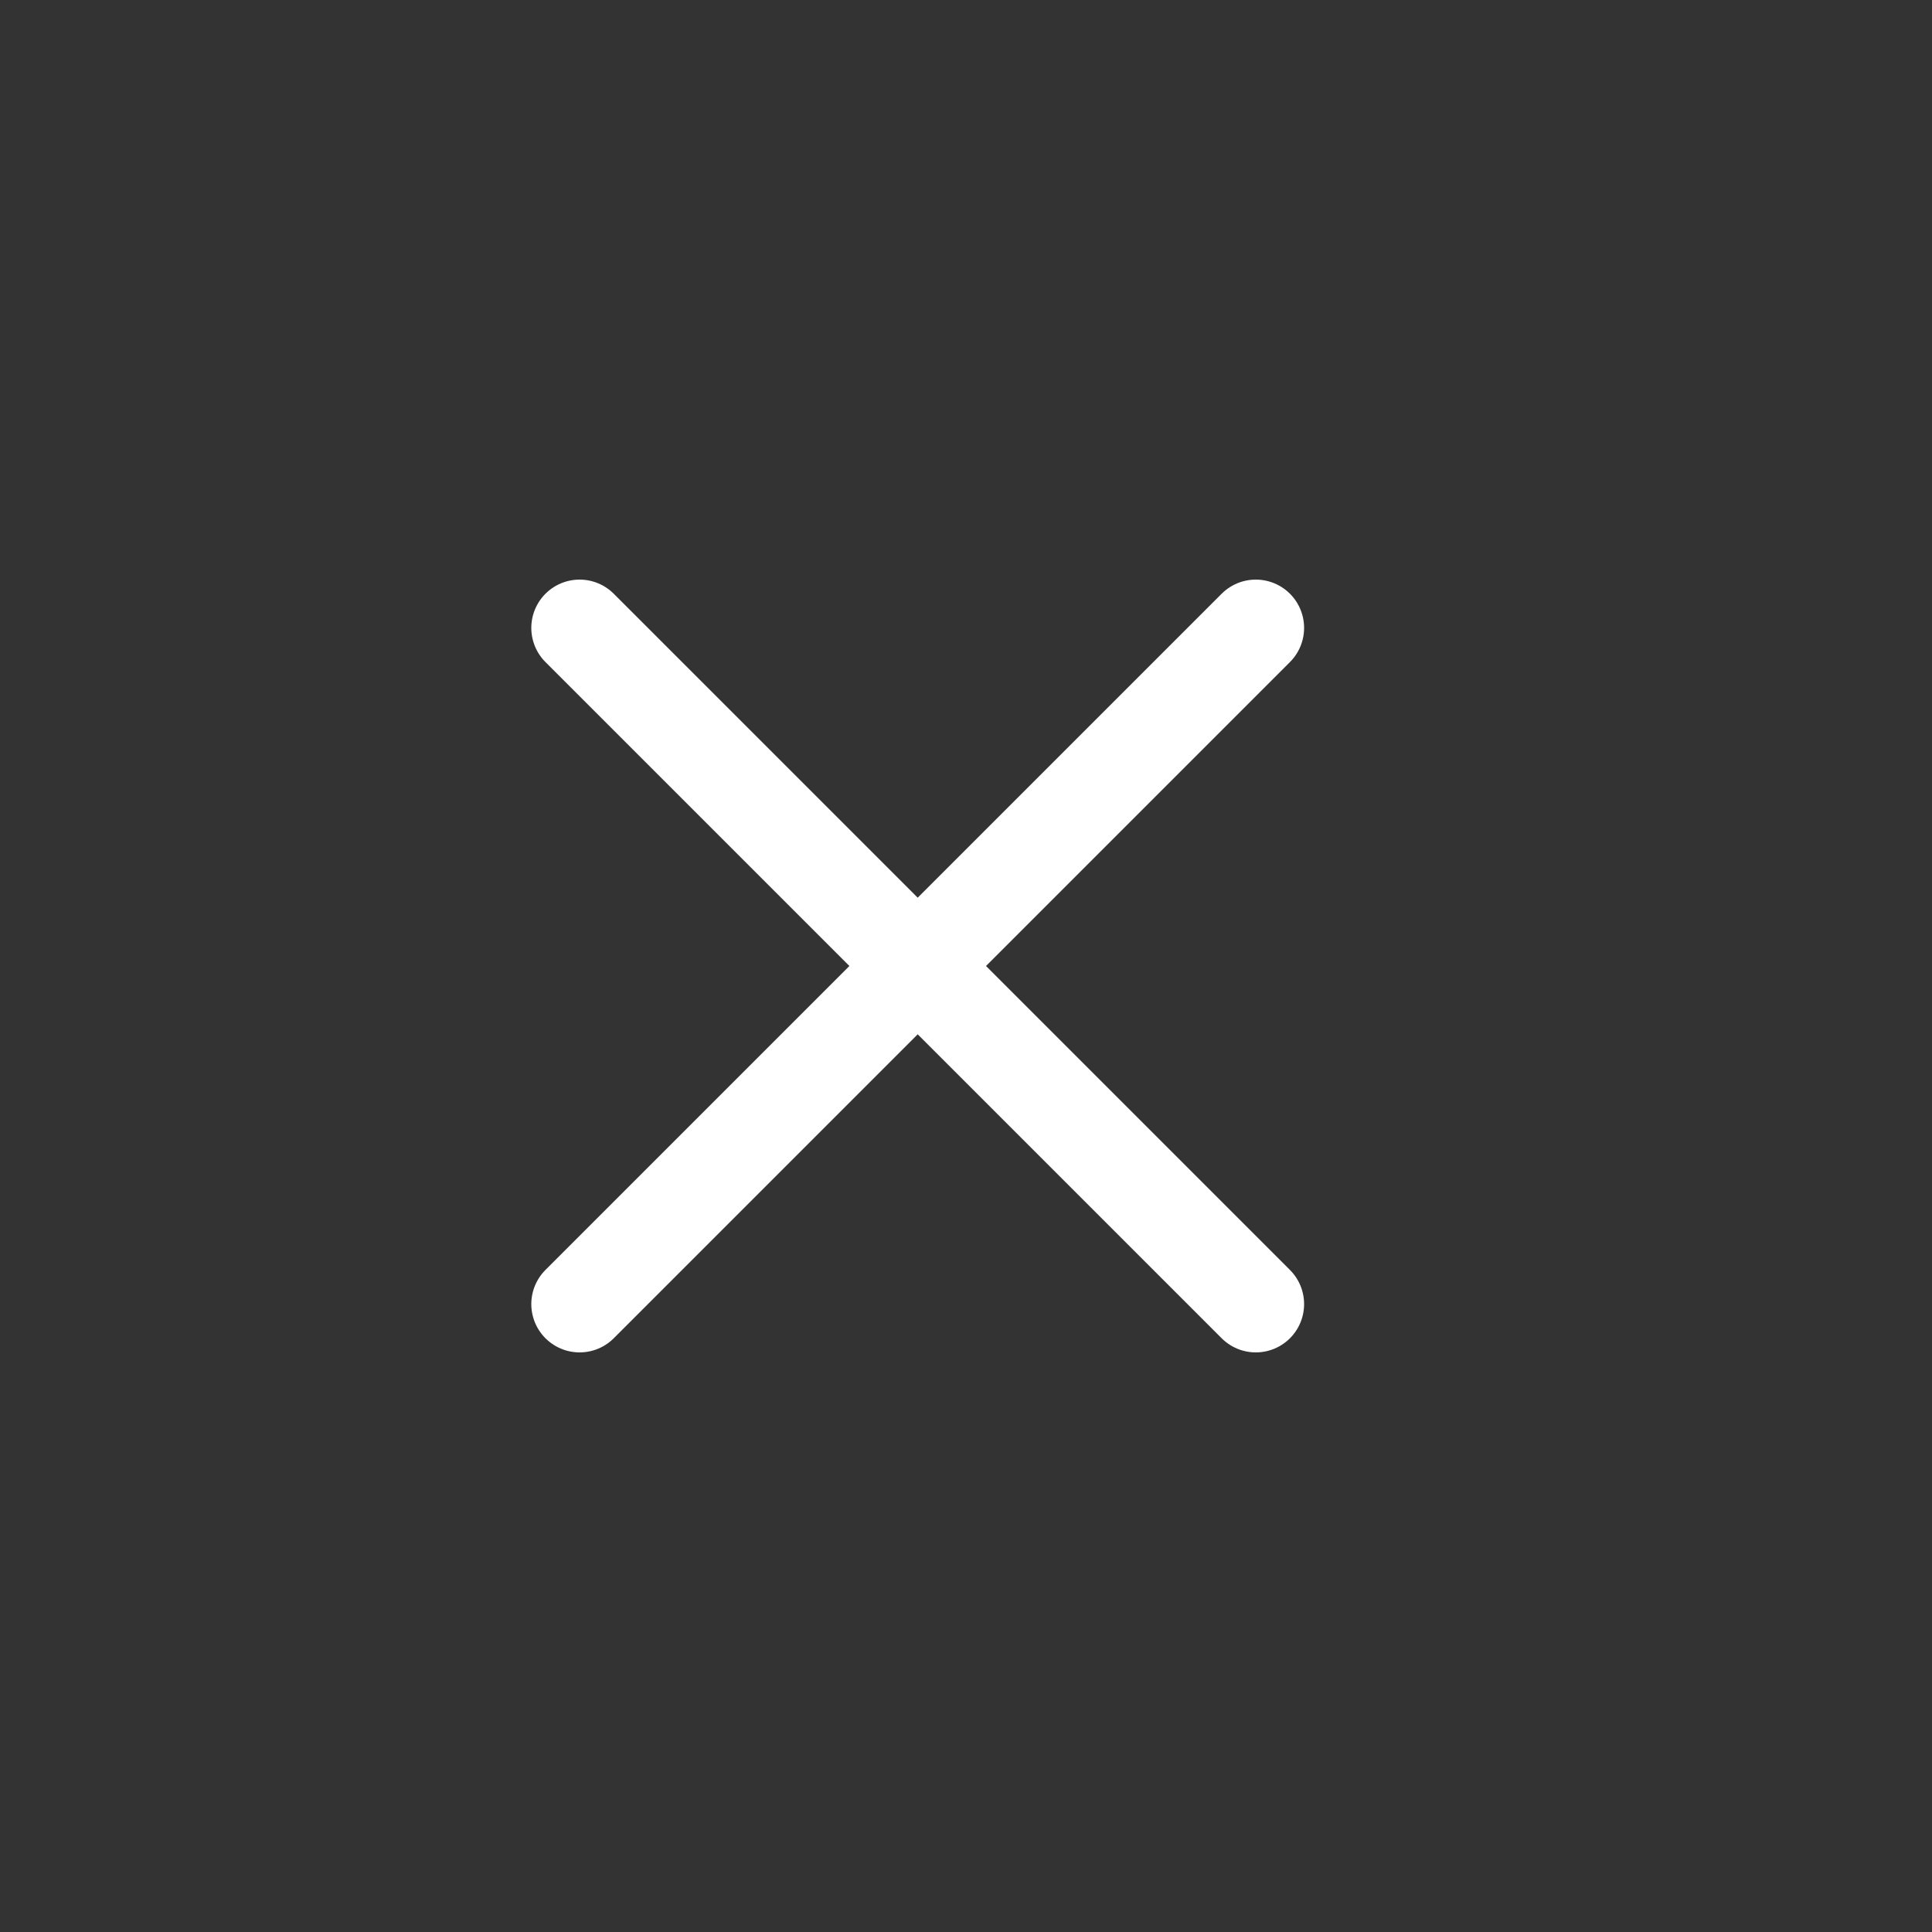 <svg xmlns="http://www.w3.org/2000/svg" width="40" height="40" viewBox="0 0 40 40">
    <rect x="0" y="0" width="40" height="40" fill="#333333" stroke="none"/>
    <defs>
        <style>
            .cls-2{fill:none;stroke:#fff;stroke-linecap:round;stroke-width:2px}
        </style>
    </defs>
    <g id="Button_-_Menu" data-name="Button - Menu" transform="translate(-330 -122)">
        <g id="Icon" transform="translate(0 -1)">
            <g id="Icon_-_Close" data-name="Icon - Close" transform="translate(-20 -666)">
                <path id="패스_45783" data-name="패스 45783" class="cls-2" d="m2206.274-2622.124 14 14" transform="translate(-1844.274 3424.124)"/>
                <path id="패스_45784" data-name="패스 45784" class="cls-2" d="m2220.274-2622.124-14 14" transform="translate(-1844.274 3424.124)"/>
            </g>
        </g>
    </g>
</svg>
